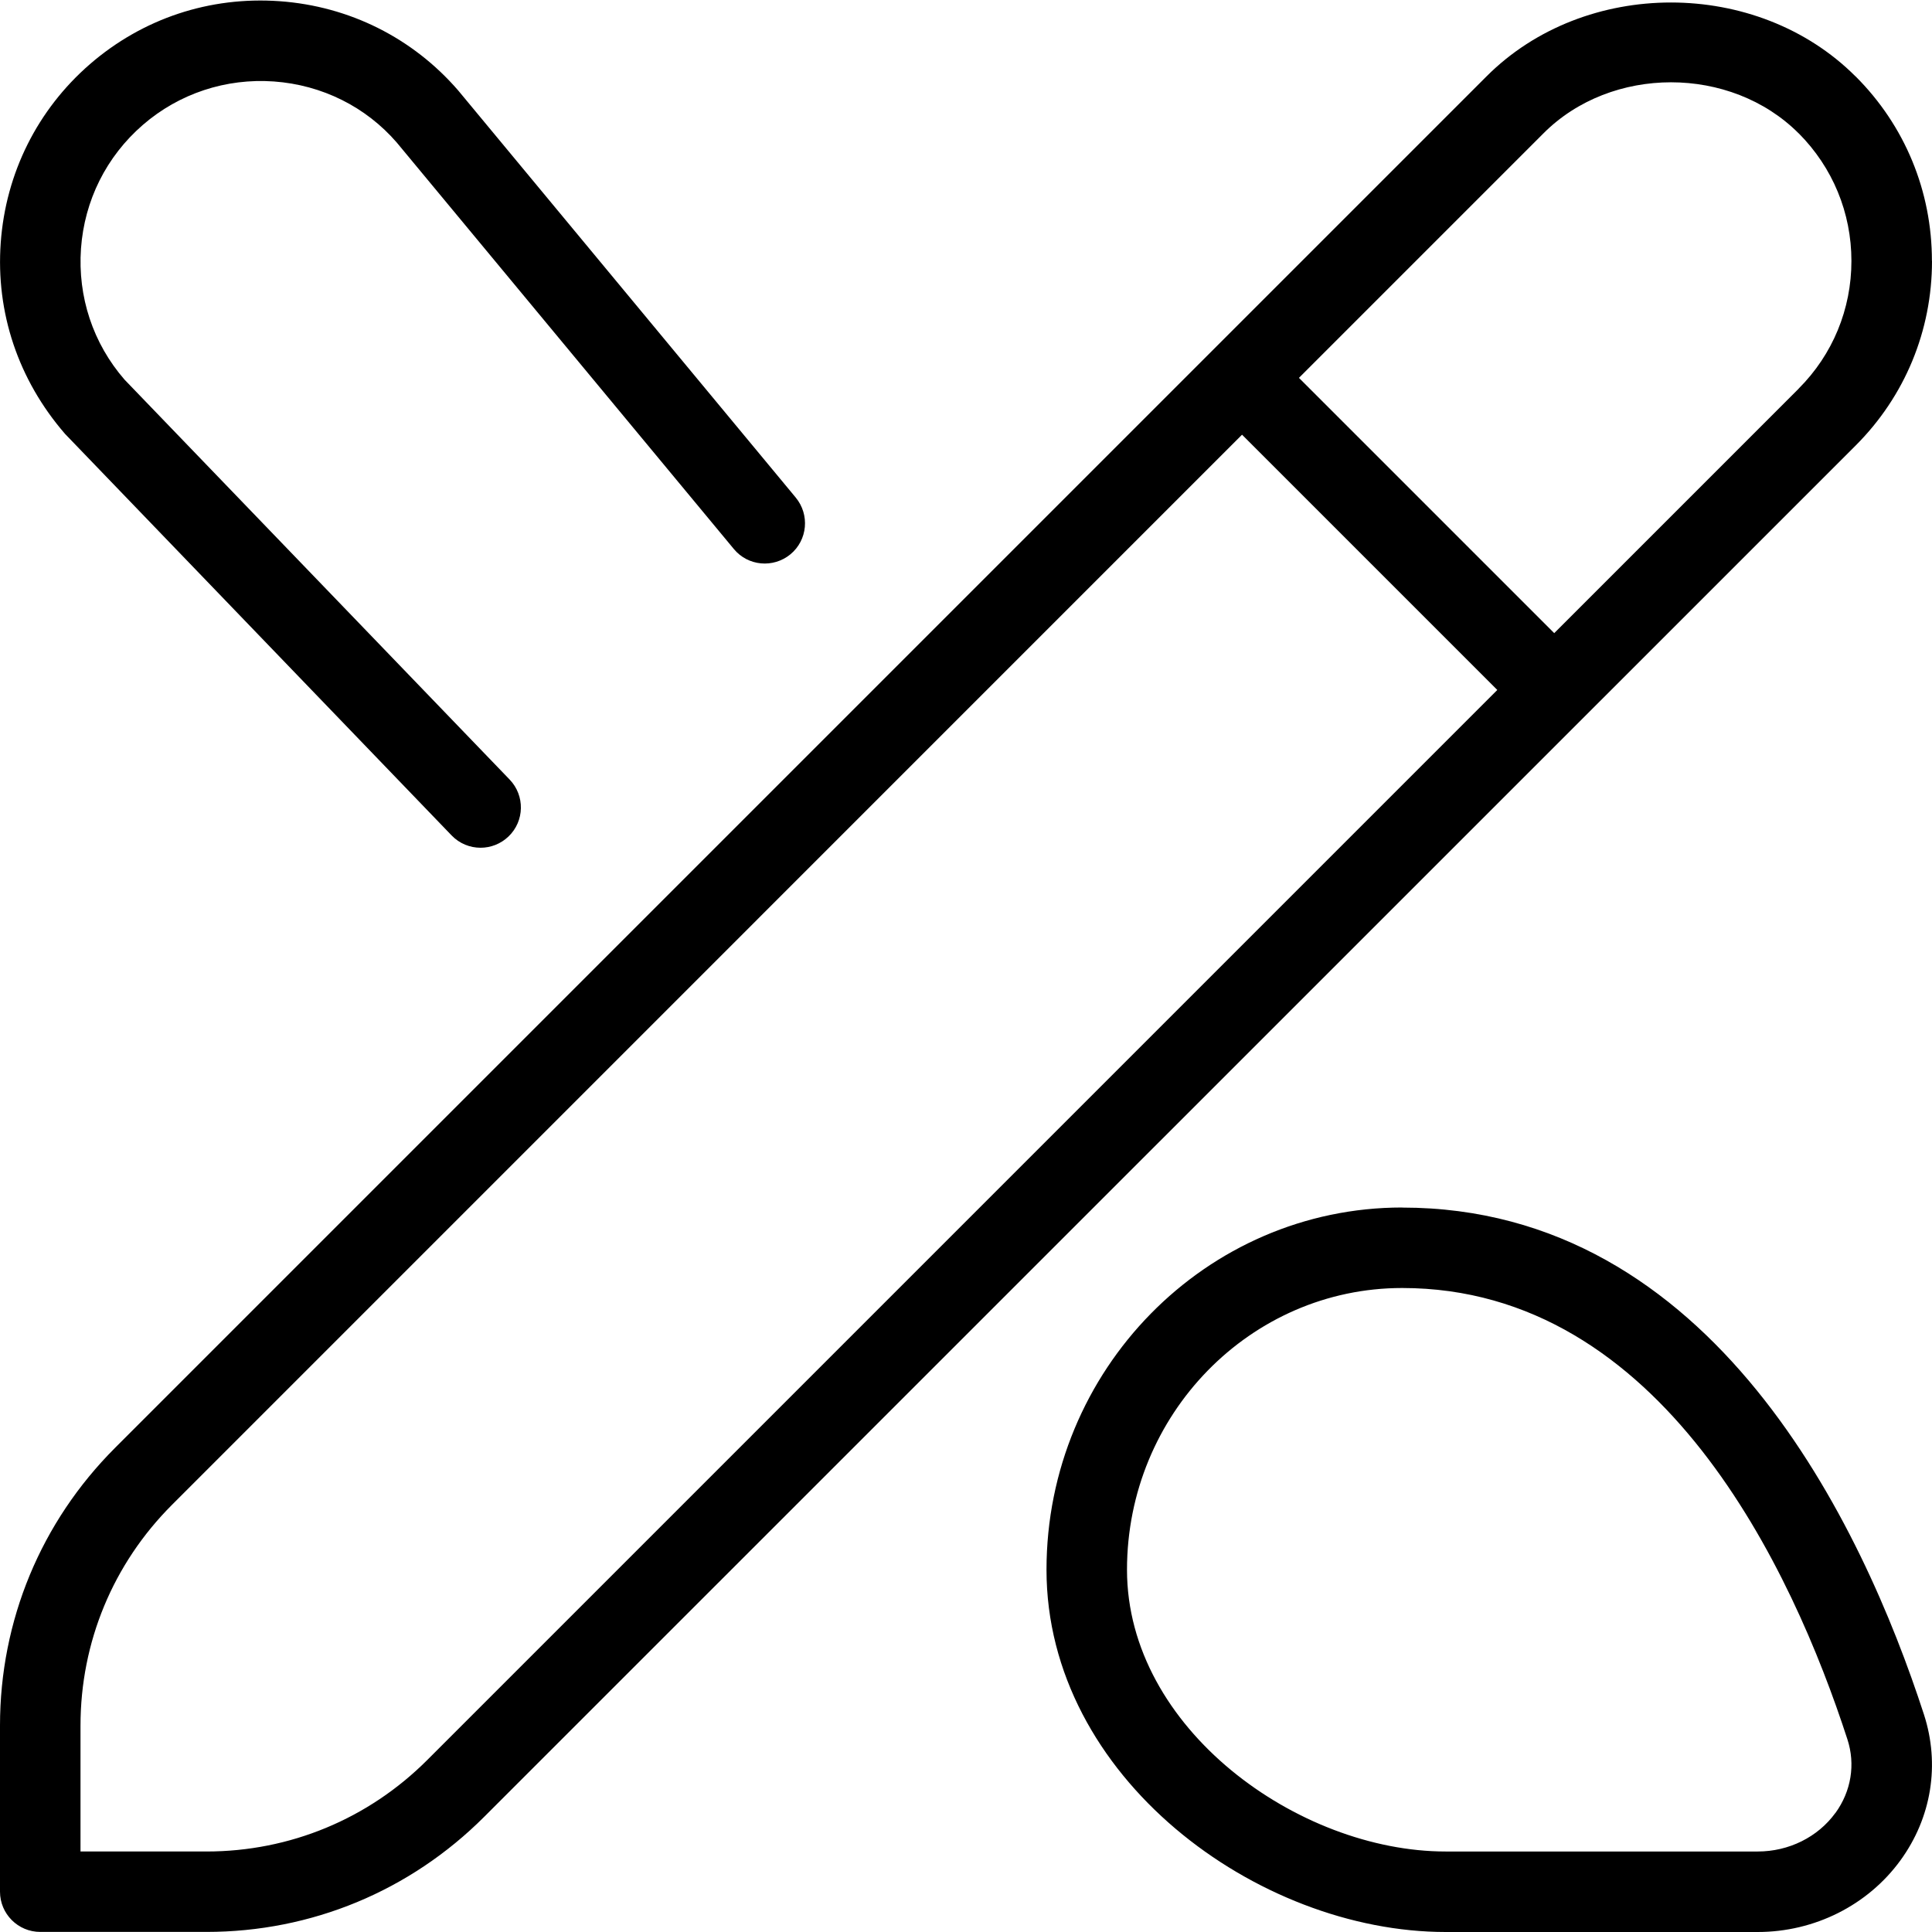 <?xml version="1.0" encoding="UTF-8"?>
<svg xmlns="http://www.w3.org/2000/svg" id="Layer_1" data-name="Layer 1" viewBox="0 0 24 24" width="512" height="512"><path d="m17.418,15c-2.437,0-4.418,2.019-4.418,4.5,0,2.576,2.618,4.5,4.959,4.5h3.876c.706,0,1.368-.333,1.773-.89.387-.532.493-1.192.292-1.812-.764-2.352-2.621-6.297-6.482-6.297Zm5.381,7.522c-.217.299-.578.478-.964.478h-3.876c-1.831,0-3.959-1.529-3.959-3.5,0-1.93,1.534-3.5,3.418-3.5,3.229,0,4.851,3.512,5.531,5.606.102.312.047.646-.149.916Zm1.2-19.281c0-.867-.336-1.681-.948-2.292h-.001c-1.223-1.224-3.363-1.224-4.584,0L1.43,17.985c-.922.922-1.43,2.147-1.43,3.451v2.063c0,.276.224.5.5.5h2.064c1.304,0,2.529-.508,3.451-1.43L23.052,5.534c.611-.611.948-1.425.948-2.292ZM5.308,21.863c-.733.733-1.708,1.137-2.744,1.137h-1.564v-1.563c0-1.037.404-2.011,1.137-2.744L15.429,5.4l3.171,3.171-13.292,13.292ZM22.345,4.827l-3.038,3.038-3.171-3.171,3.038-3.038c.843-.845,2.325-.845,3.169,0h.001c.422.424.655.987.655,1.586s-.233,1.163-.655,1.585ZM.808,5.39C.225,4.717-.053,3.881.009,3.016c.062-.865.456-1.653,1.108-2.219C1.772.23,2.604-.047,3.474.015c.865.062,1.653.456,2.218,1.109l4.193,5.057c.176.213.147.528-.065.704-.215.177-.529.147-.704-.065L4.929,1.771c-.384-.444-.928-.716-1.527-.759-.593-.042-1.176.148-1.628.54-.453.393-.725.938-.768,1.536-.042.599.149,1.177.541,1.628l4.784,4.968c.191.199.186.515-.014.707-.097.093-.222.14-.347.14-.131,0-.262-.051-.36-.153L.808,5.39Z" fill="currentColor"/></svg>
